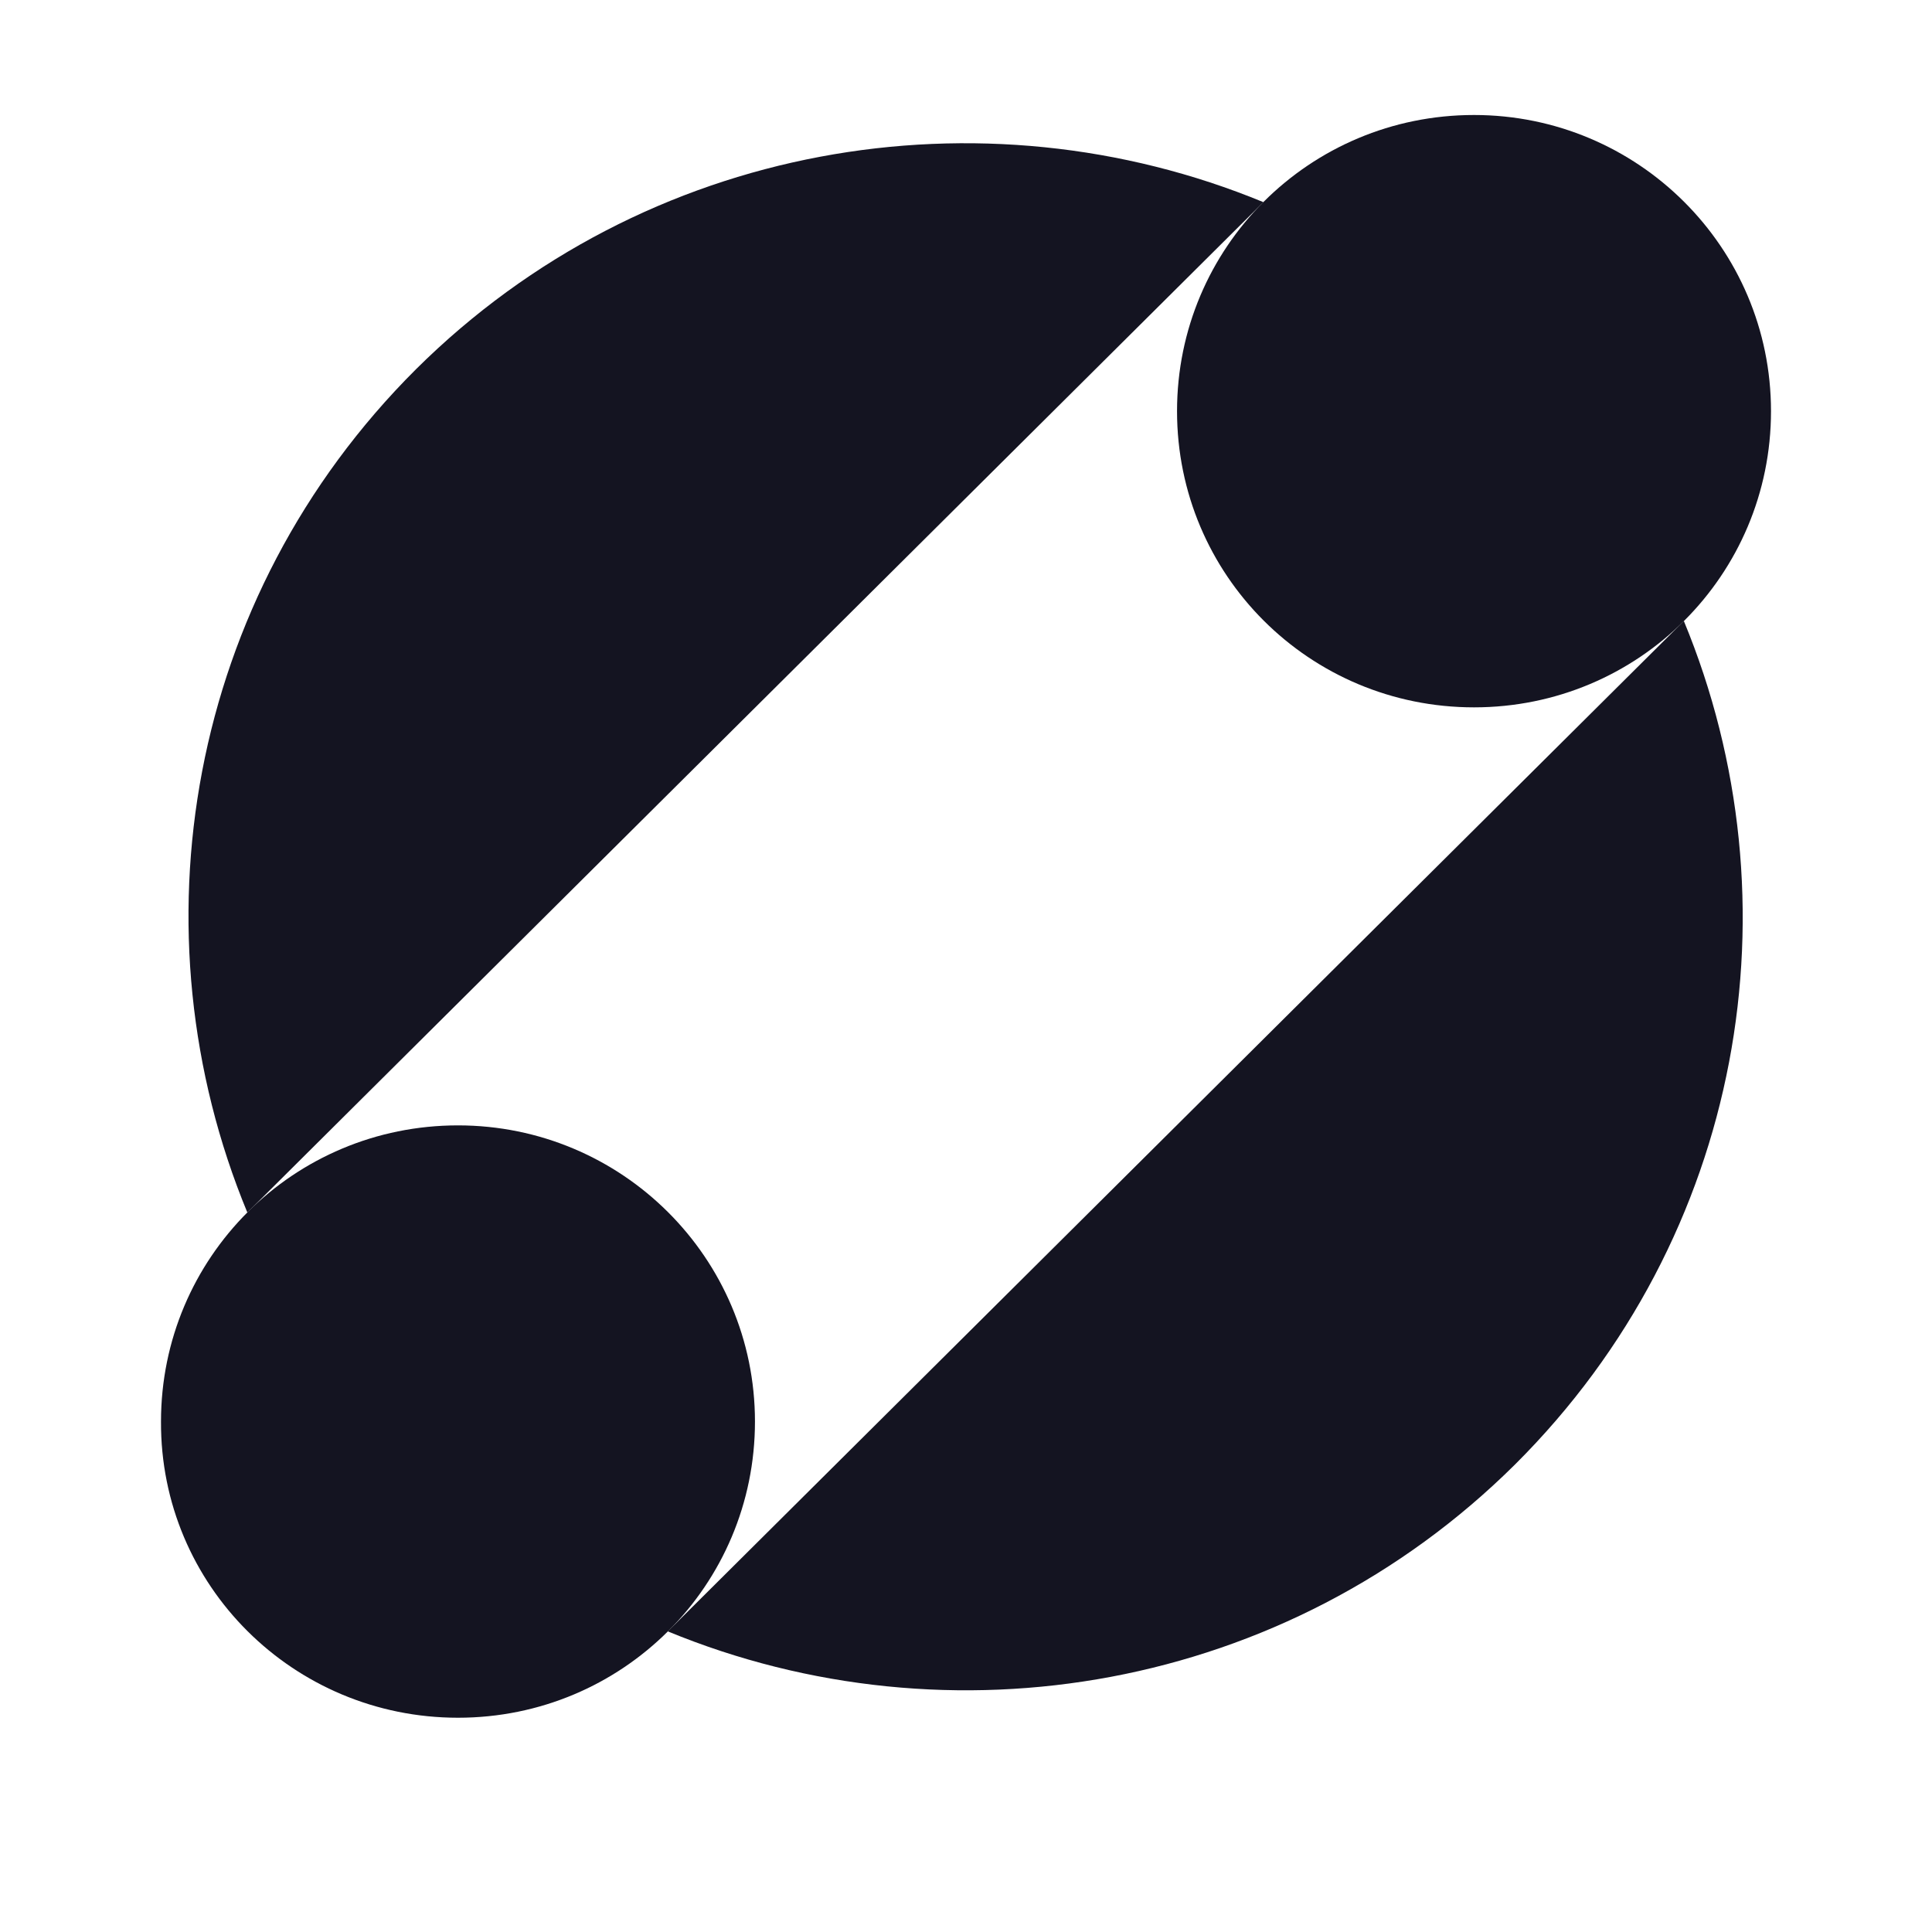 <svg
  viewBox="0 0 168 168"
  fill="none"
  xmlns="http://www.w3.org/2000/svg"
>
  <path
    d="M128.176 61.509C142.491 61.509 154 50 154 35.754C154 21.509 142.421 10 128.176 10C113.86 10 102.351 21.509 102.351 35.754C102.351 50 113.86 61.509 128.176 61.509Z"
    fill="#141421"
  ></path>
  <path
    d="M39.825 149.368C54.141 149.368 65.649 137.859 65.649 123.614C65.649 109.368 54.07 97.859 39.825 97.859C25.509 97.859 14 109.368 14 123.614C13.93 137.859 25.509 149.368 39.825 149.368Z"
    fill="#141421"
  ></path>
  <path
    d="M109.86 17.579C85.369 7.474 56.106 12.316 36.176 32.105C16.246 51.965 11.404 81.017 21.509 105.438L109.86 17.579Z"
    fill="#141421"
  ></path>
  <path
    d="M58.071 141.859C82.562 151.965 111.826 147.123 131.755 127.333C151.685 107.473 156.527 78.421 146.422 54L58.071 141.859Z"
    fill="#141421"
  ></path>
</svg>
